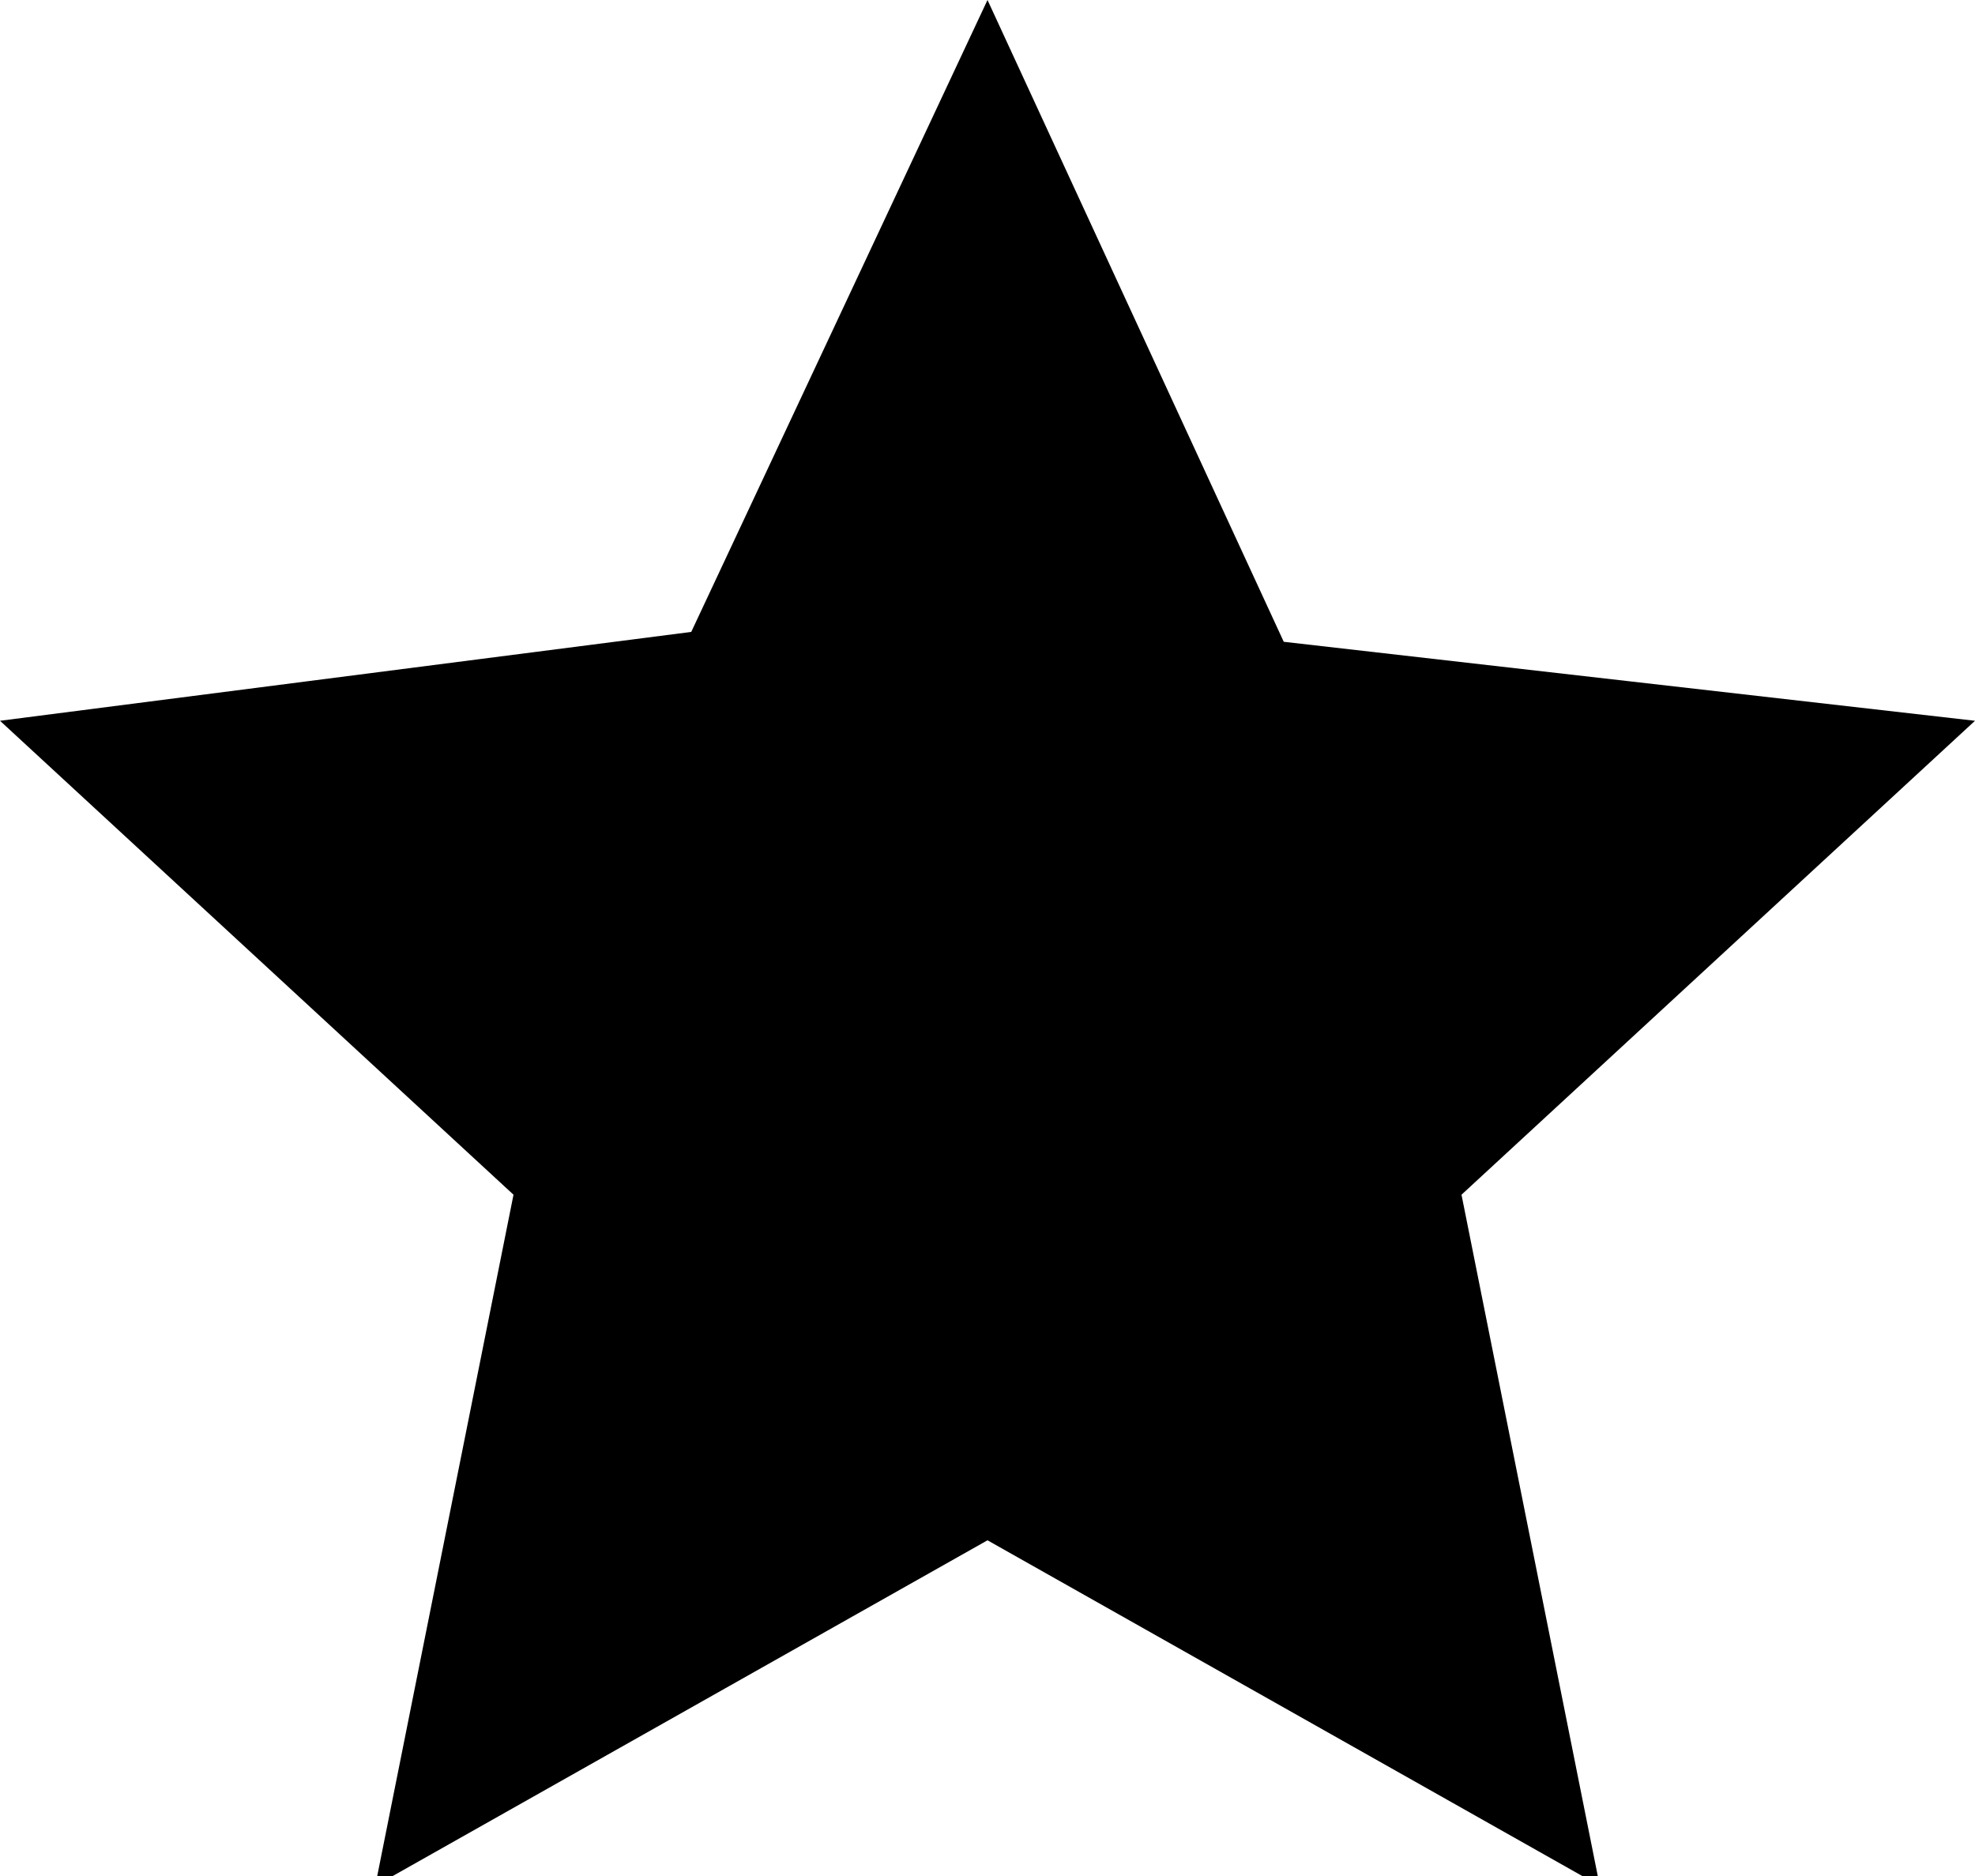 <?xml version="1.0" encoding="UTF-8"?>
<svg id="Layer_1" xmlns="http://www.w3.org/2000/svg" version="1.1" viewBox="0 0 20 19">
  <!-- Generator: Adobe Illustrator 29.6.1, SVG Export Plug-In . SVG Version: 2.1.1 Build 9)  -->
  <polygon points="10 15 4.5 18.1 5.8 11.9 1.1 7.6 7.4 6.9 10 1.2 12.6 6.9 18.9 7.6 14.2 11.9 15.5 18.1 10 15"/>
  <path d="M10,2.4l2.1,4.5.2.5h.6c0,0,4.9.6,4.9.6l-3.6,3.3-.4.4v.6c.1,0,1.1,4.8,1.1,4.8l-4.3-2.4-.5-.3-.5.3-4.3,2.4,1-4.8v-.6c.1,0-.3-.4-.3-.4l-3.6-3.3,4.9-.6h.6c0,0,.2-.6.2-.6l2.1-4.5M10,0l-3,6.4L0,7.3l5.2,4.8-1.4,7,6.2-3.5,6.2,3.5-1.4-7,5.2-4.8-7-.8L10,0h0Z"/>
</svg>